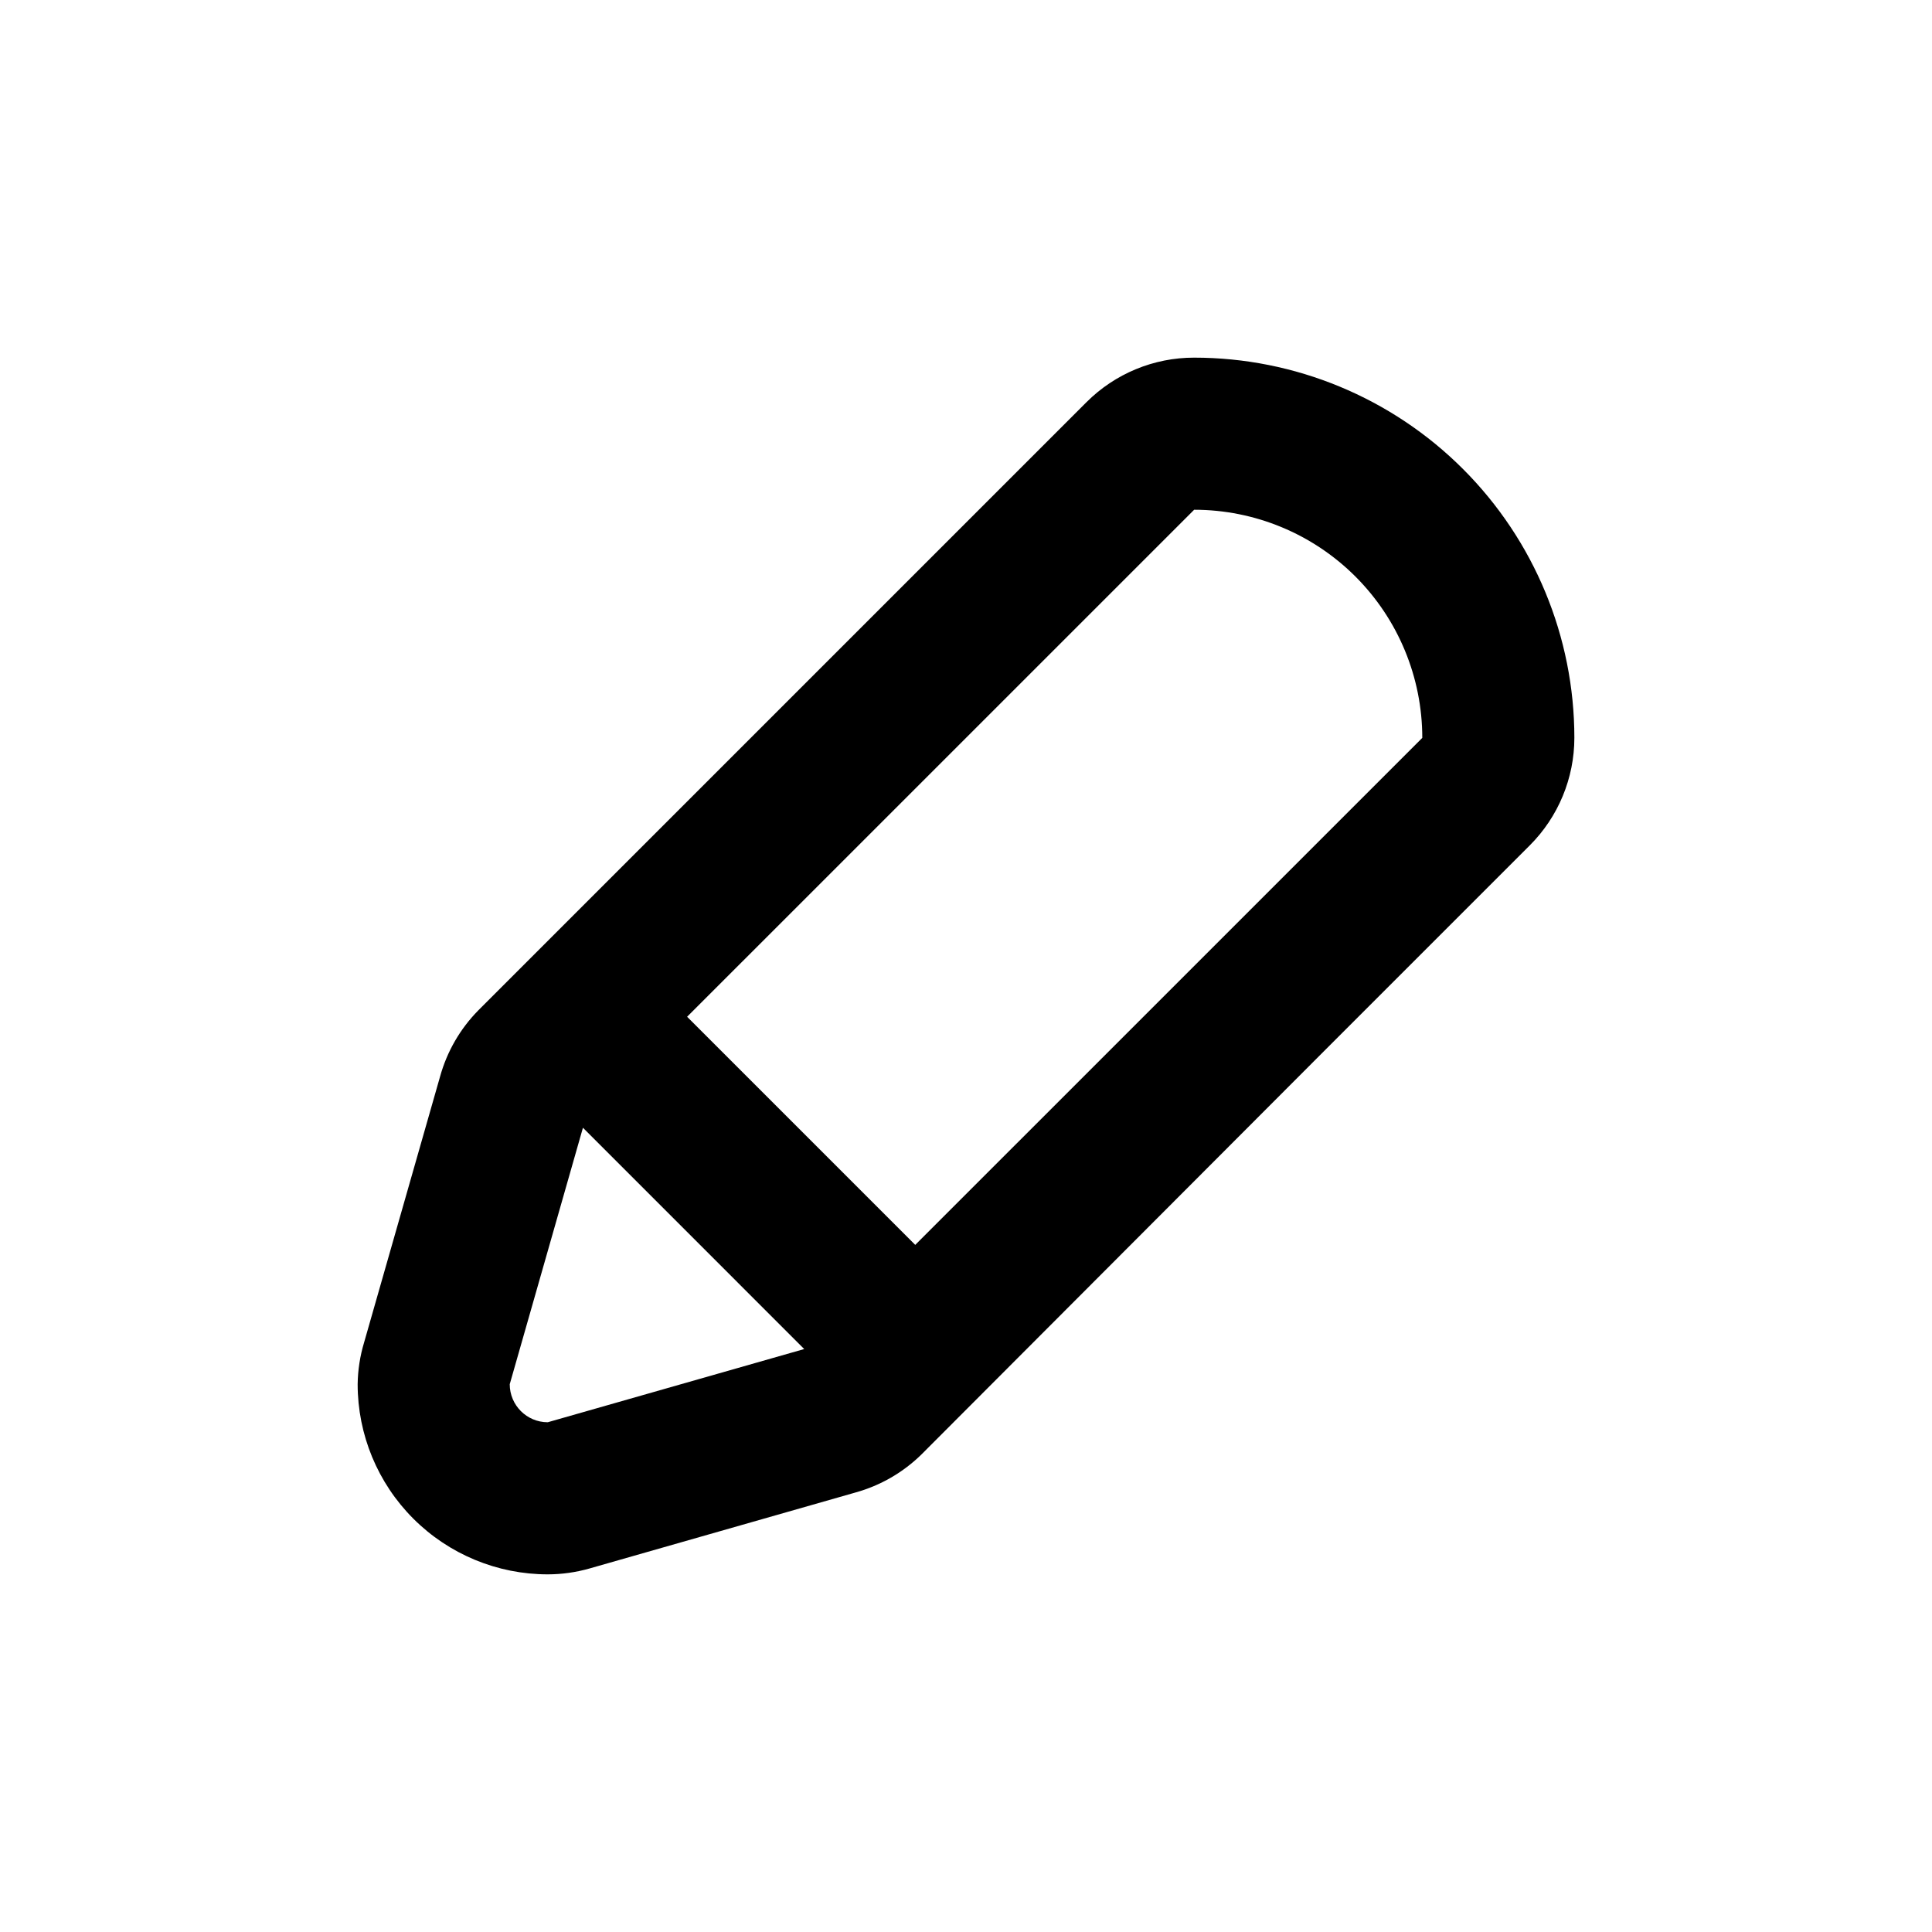 <?xml version="1.0" encoding="UTF-8"?>
<!-- Uploaded to: ICON Repo, www.iconrepo.com, Generator: ICON Repo Mixer Tools -->
<svg fill="#000000" width="800px" height="800px" version="1.1" viewBox="144 144 512 512" xmlns="http://www.w3.org/2000/svg">
 <path d="m460.46 238.78c-10.695-0.012-20.953 4.231-28.516 11.789l-161.22 161.22c-4.781 4.863-8.246 10.859-10.078 17.43l-20.152 70.535c-1.086 3.594-1.66 7.328-1.711 11.082 0 13.363 5.305 26.176 14.754 35.625 9.449 9.449 22.262 14.758 35.625 14.758 3.75-0.004 7.481-0.531 11.086-1.562l70.535-20.152h-0.004c6.57-1.832 12.566-5.297 17.434-10.078l106.66-106.86 54.562-54.562c7.543-7.555 11.781-17.793 11.789-28.465 0-26.727-10.617-52.355-29.512-71.25-18.898-18.898-44.527-29.512-71.25-29.512zm-171.3 282.13c-5.566 0-10.074-4.512-10.074-10.078l19.398-67.965 58.641 58.645zm205.71-155.32-28.516 28.516-79.805 79.801-60.457-60.457 134.37-134.36c16.031 0 31.41 6.367 42.75 17.707 11.336 11.336 17.707 26.715 17.707 42.75z"/>
</svg>